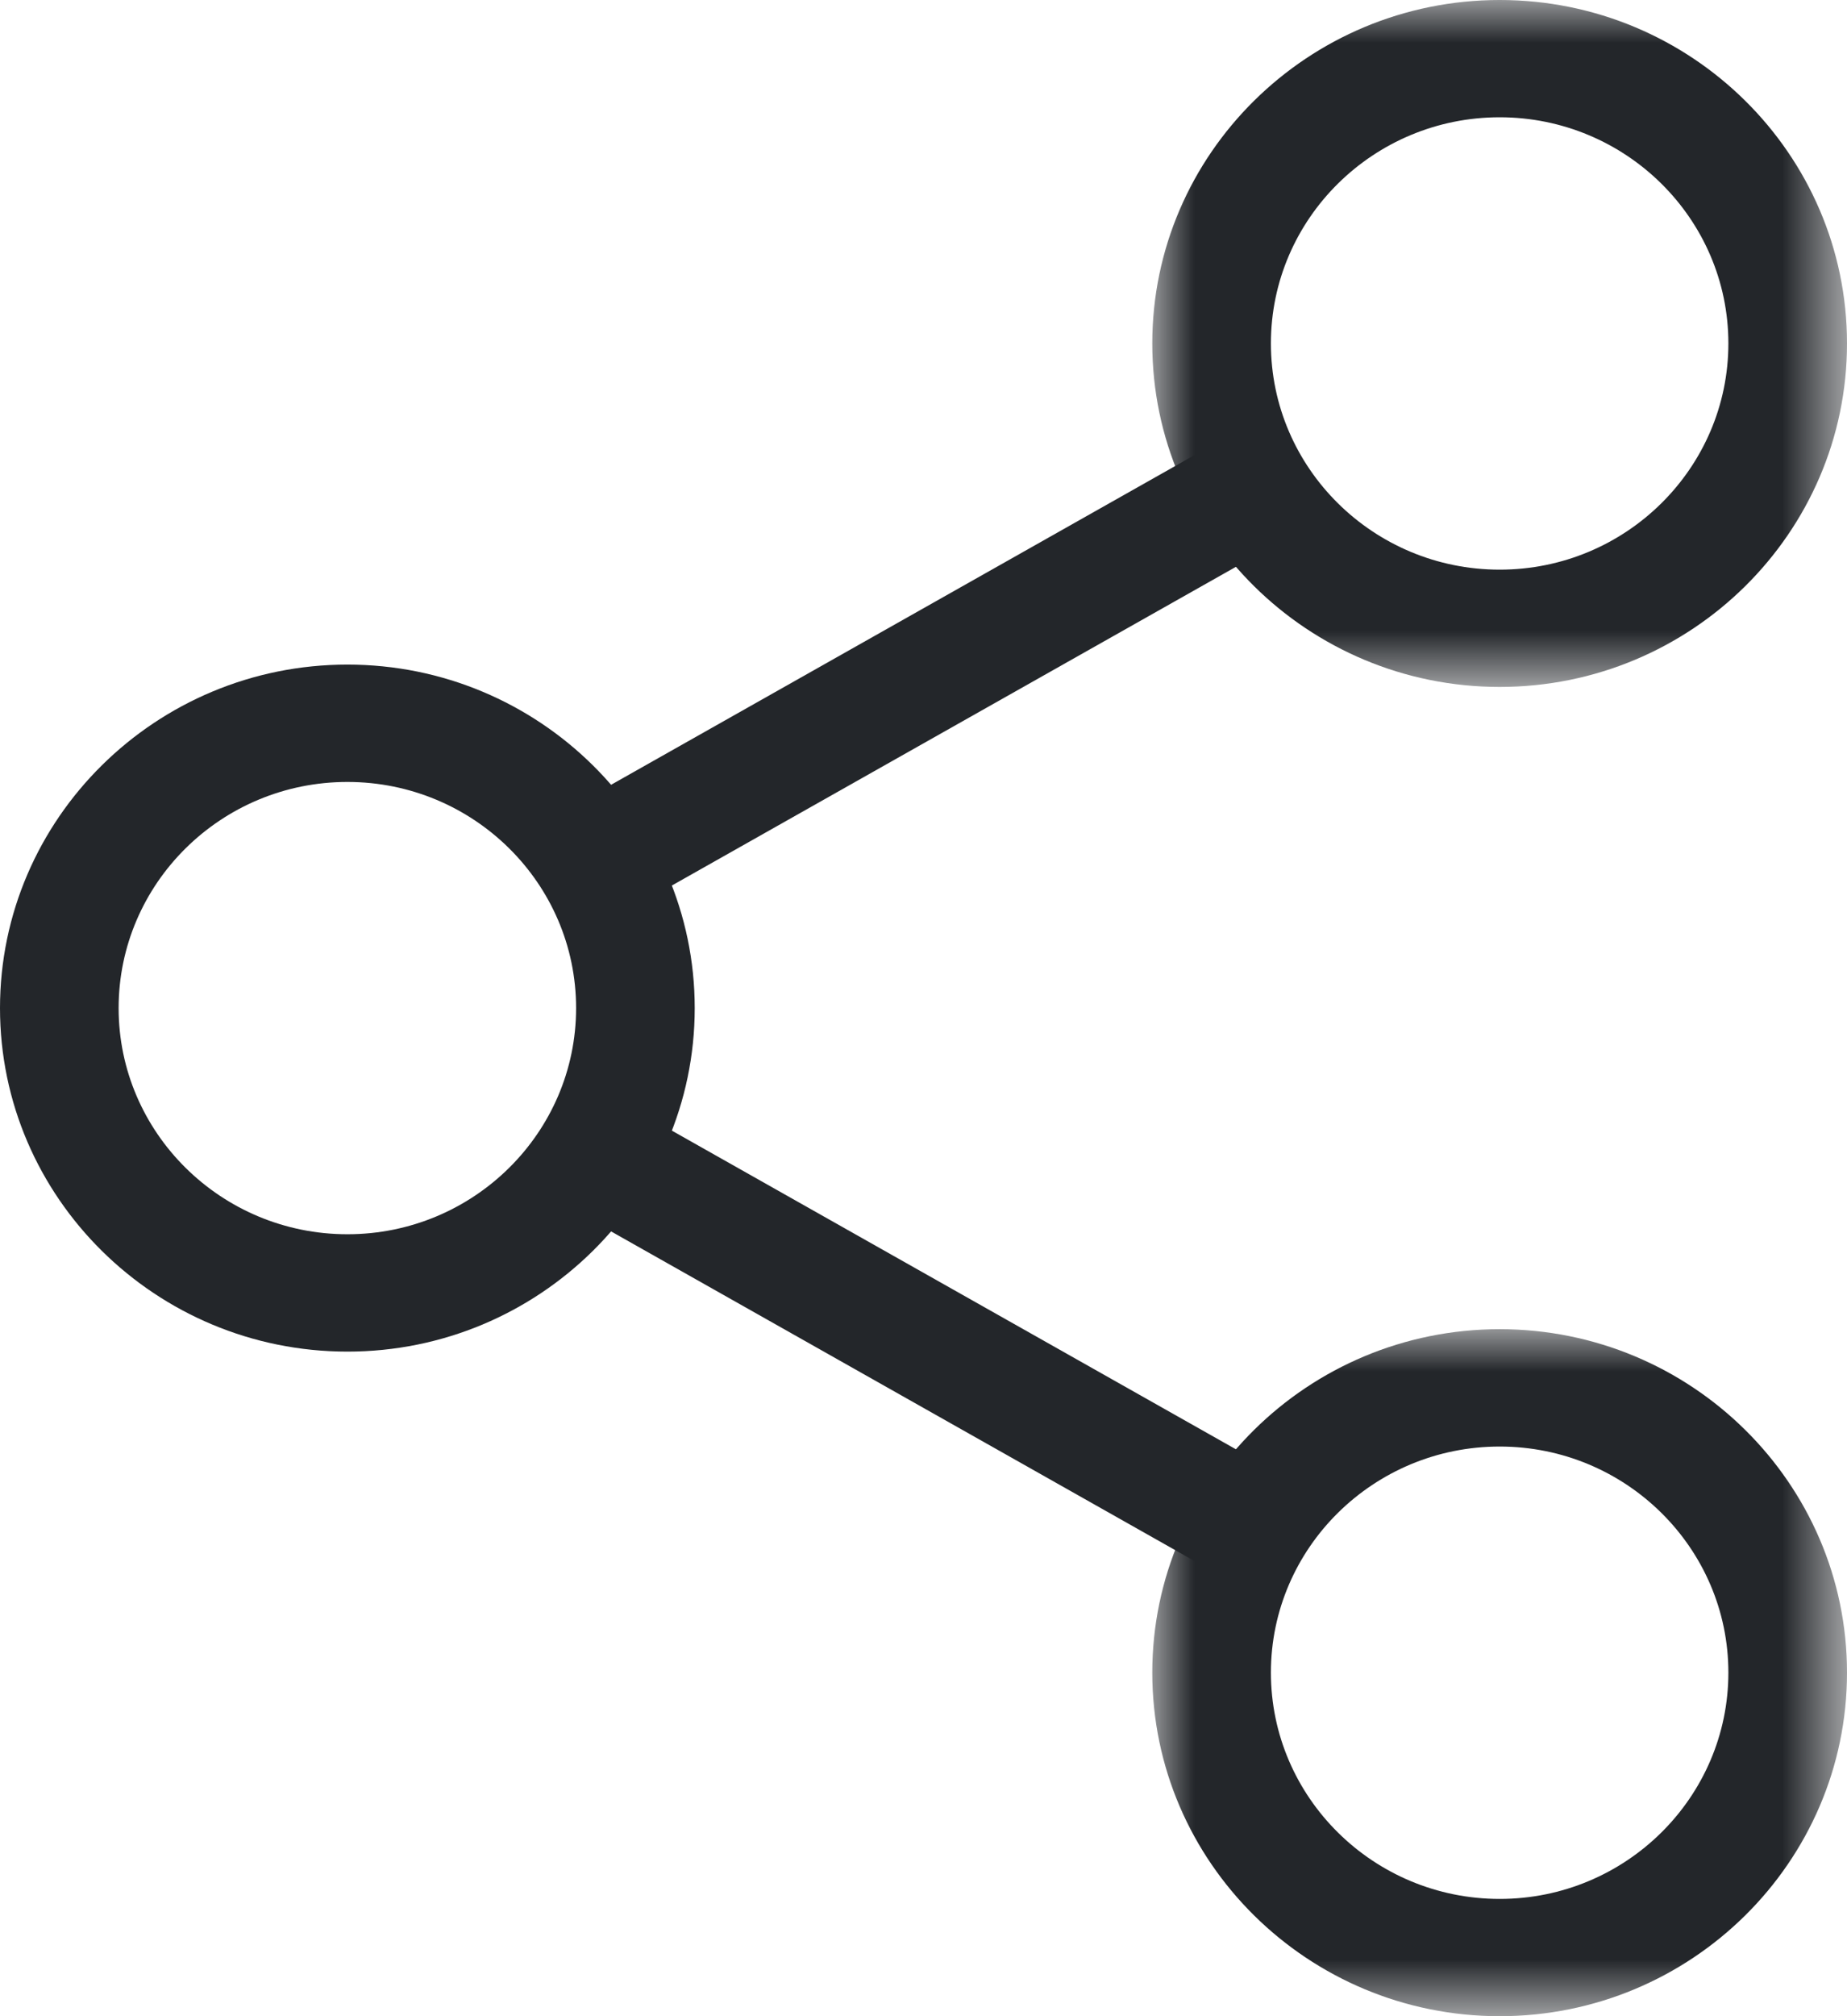 <?xml version="1.0" encoding="UTF-8"?>
<svg width="22px" height="24px" viewBox="0 0 22 24" version="1.1" xmlns="http://www.w3.org/2000/svg" xmlns:xlink="http://www.w3.org/1999/xlink">
    <title>Group</title>
    <defs>
        <polygon id="path-1" points="0 0 8.275 0 8.275 8.178 0 8.178"></polygon>
        <polygon id="path-3" points="0 0 8.275 0 8.275 8.177 0 8.177"></polygon>
    </defs>
    <g id="SIMBOLOS" stroke="none" stroke-width="1" fill="none" fill-rule="evenodd">
        <g id="2.-Icons/Outlined/compartir" transform="translate(-13, -12)">
            <g id="Group" transform="translate(13, 12)">
                <g id="Group-7" transform="translate(13.725, 15.822)">
                    <mask id="mask-2" fill="white">
                        <use xlink:href="#path-1"></use>
                    </mask>
                    <g id="Clip-6"></g>
                    <path d="M4.138,1.397 C2.635,1.397 1.413,2.604 1.413,4.088 C1.413,5.573 2.635,6.782 4.138,6.782 C5.64,6.782 6.862,5.573 6.862,4.088 C6.862,2.604 5.64,1.397 4.138,1.397 M4.138,8.178 C1.856,8.178 0,6.344 0,4.088 C0,1.834 1.856,0 4.138,0 C6.419,0 8.275,1.834 8.275,4.088 C8.275,6.344 6.419,8.178 4.138,8.178" id="Fill-5" fill="#23262A" mask="url(#mask-2)"></path>
                </g>
                <g id="Group-10" transform="translate(13.725, 0)">
                    <mask id="mask-4" fill="white">
                        <use xlink:href="#path-3"></use>
                    </mask>
                    <g id="Clip-9"></g>
                    <path d="M4.138,1.396 C2.635,1.396 1.413,2.604 1.413,4.088 C1.413,5.573 2.635,6.781 4.138,6.781 C5.64,6.781 6.862,5.573 6.862,4.088 C6.862,2.604 5.64,1.396 4.138,1.396 M4.138,8.177 C1.856,8.177 0,6.343 0,4.088 C0,1.834 1.856,-6.98263071e-05 4.138,-6.98263071e-05 C6.419,-6.98263071e-05 8.275,1.834 8.275,4.088 C8.275,6.343 6.419,8.177 4.138,8.177" id="Fill-8" fill="#23262A" mask="url(#mask-4)"></path>
                </g>
                <path d="M4.138,9.308 C2.635,9.308 1.413,10.515 1.413,12 C1.413,13.484 2.635,14.692 4.138,14.692 C5.64,14.692 6.862,13.484 6.862,12 C6.862,10.515 5.64,9.308 4.138,9.308 M4.138,16.089 C1.856,16.089 0,14.254 0,12 C0,9.746 1.856,7.911 4.138,7.911 C6.419,7.911 8.275,9.746 8.275,12 C8.275,14.254 6.419,16.089 4.138,16.089" id="Fill-11" fill="#23262A"></path>
                <polygon id="Fill-13" fill="#23262A" points="7.347 10.911 6.646 9.699 14.652 5.178 15.354 6.39"></polygon>
                <polygon id="Fill-15" fill="#23262A" points="14.653 18.822 6.646 14.301 7.348 13.089 15.354 17.609"></polygon>
            </g>
        </g>
    </g>
</svg>